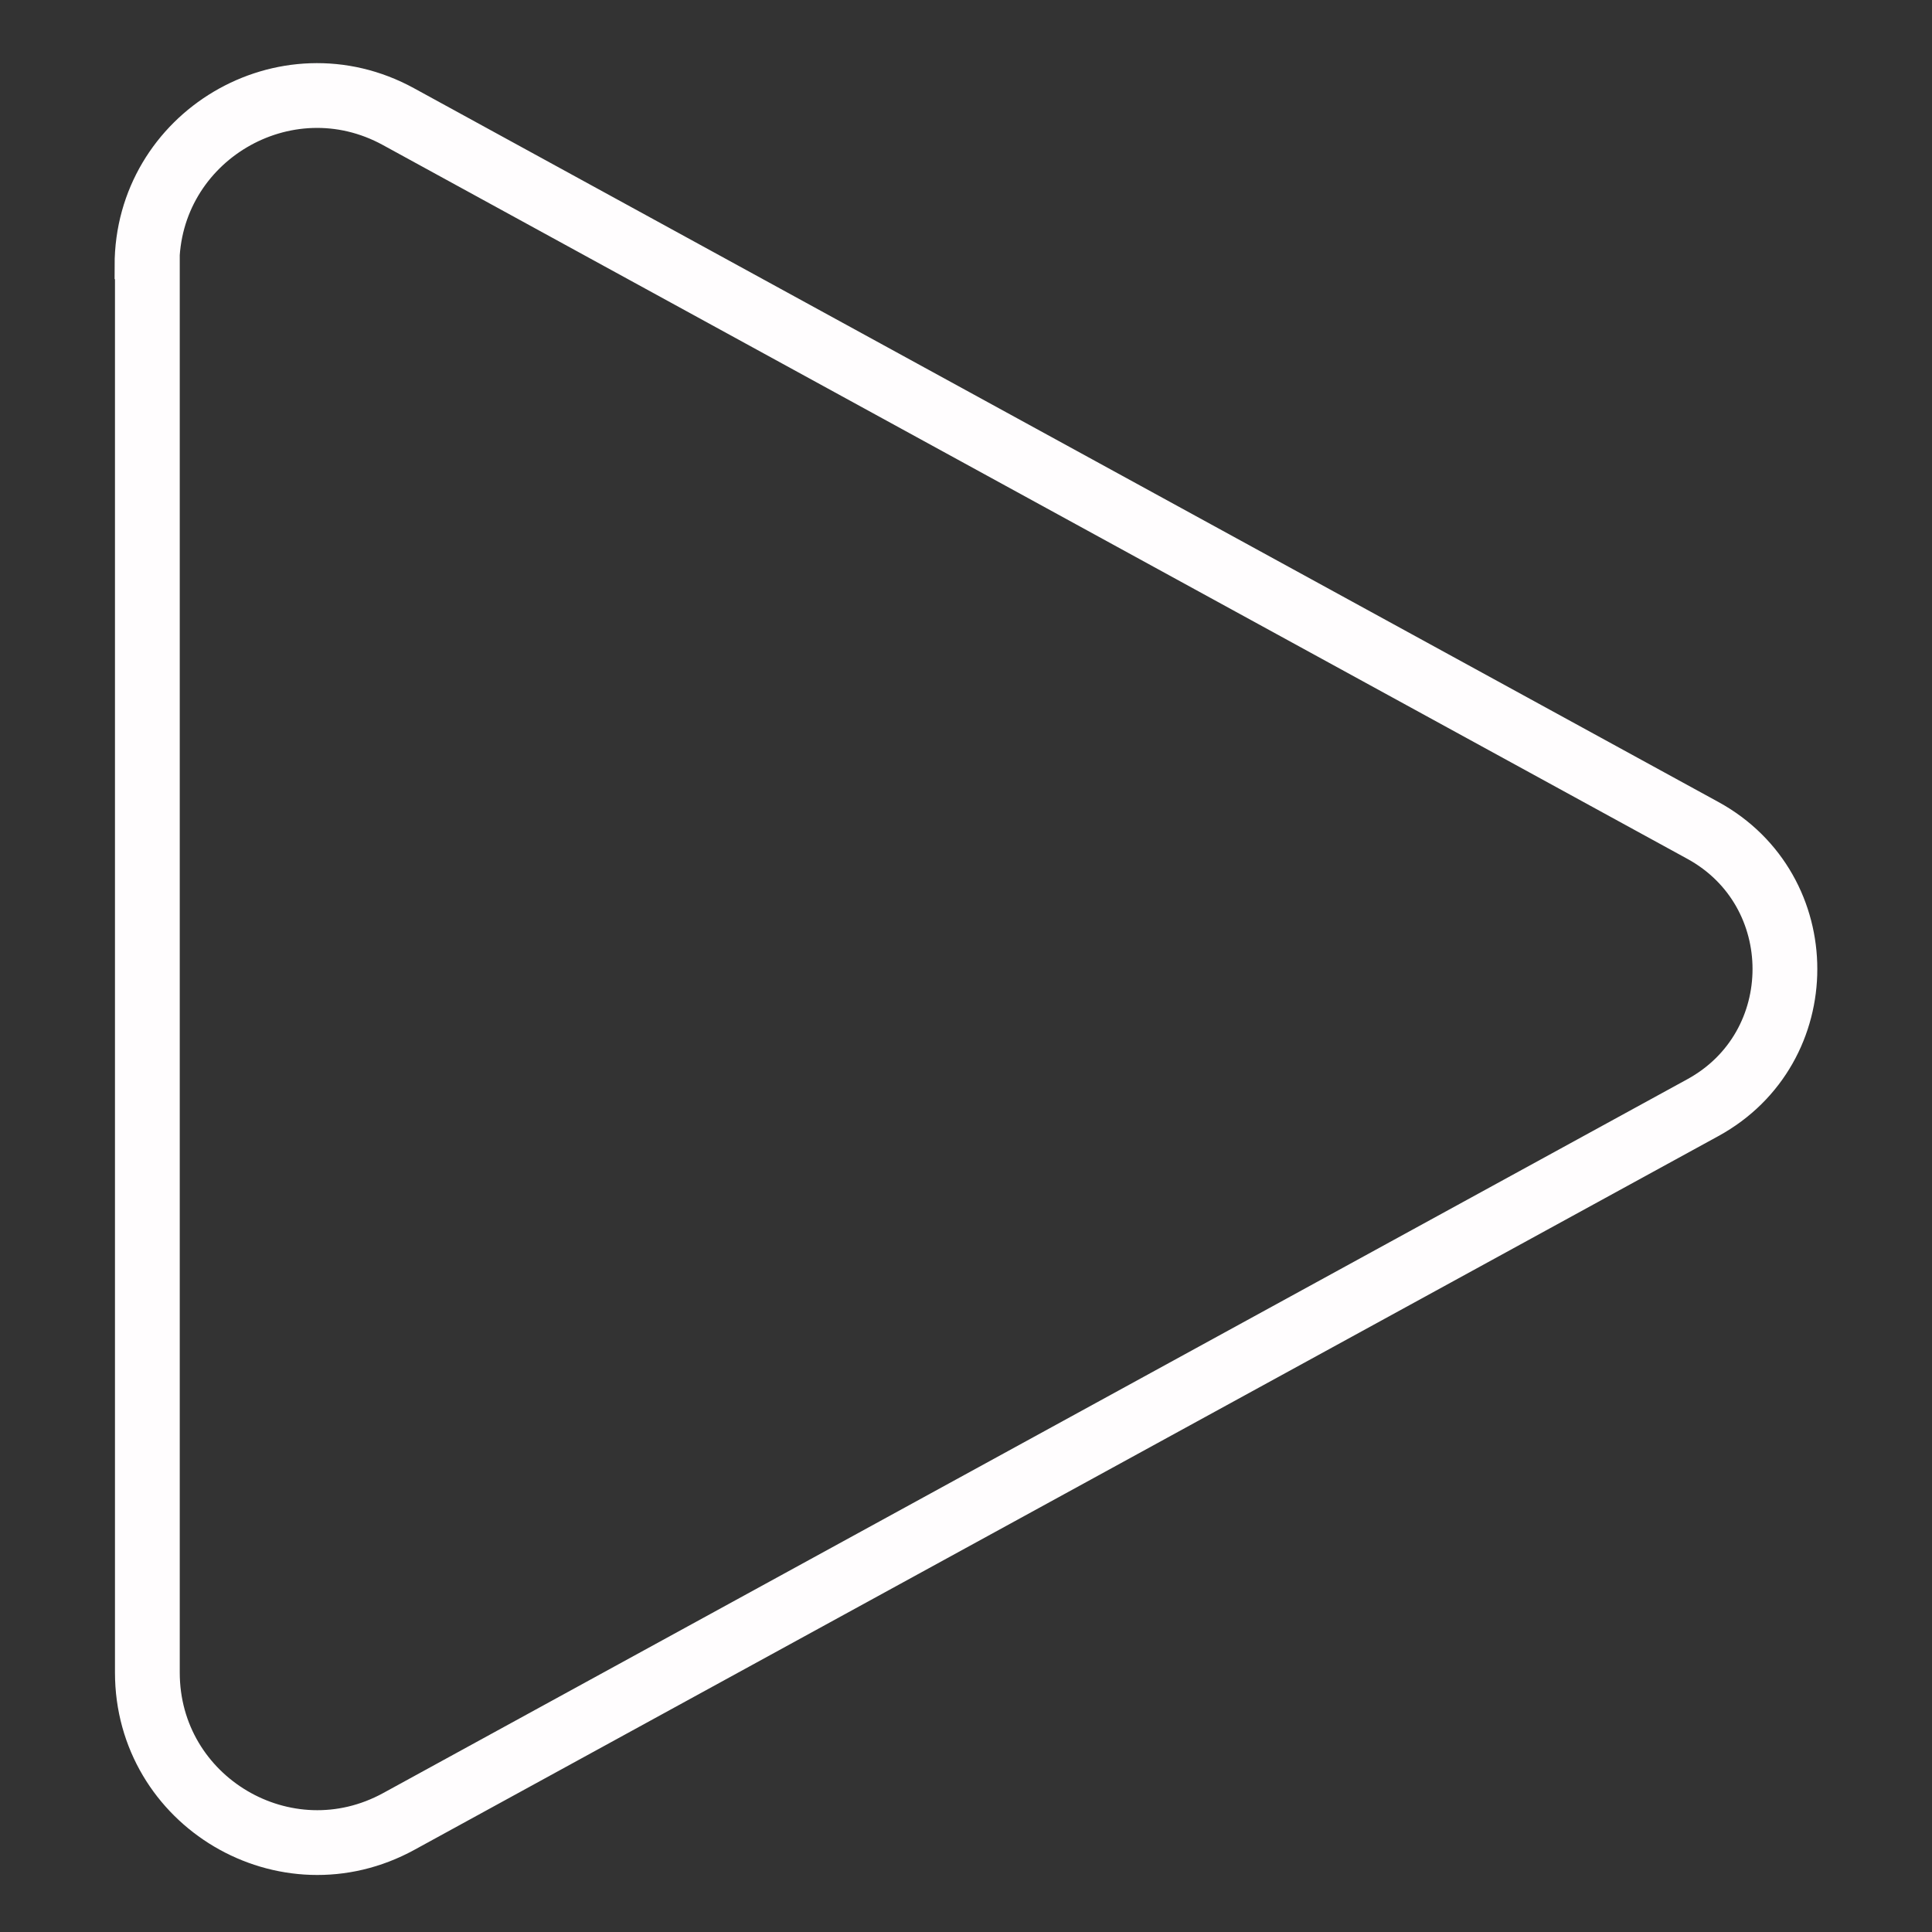 <?xml version="1.0" encoding="UTF-8"?>
<svg id="a" data-name="Livello 1" xmlns="http://www.w3.org/2000/svg" width="51" height="51" viewBox="0 0 51 51">
  <rect x="0" y="0" width="51" height="51" fill="#333333" stroke="none"/>
  <path d="M3.89,7.02V44.15c0,3.41,3.65,5.57,6.64,3.93L44.95,29.24c2.89-1.58,2.89-5.74,0-7.32L10.52,3.08c-2.99-1.64-6.64,.53-6.64,3.93Z" fill="none" stroke="#fffdfe" stroke-miterlimit="10" stroke-width="1.71"/>
</svg>